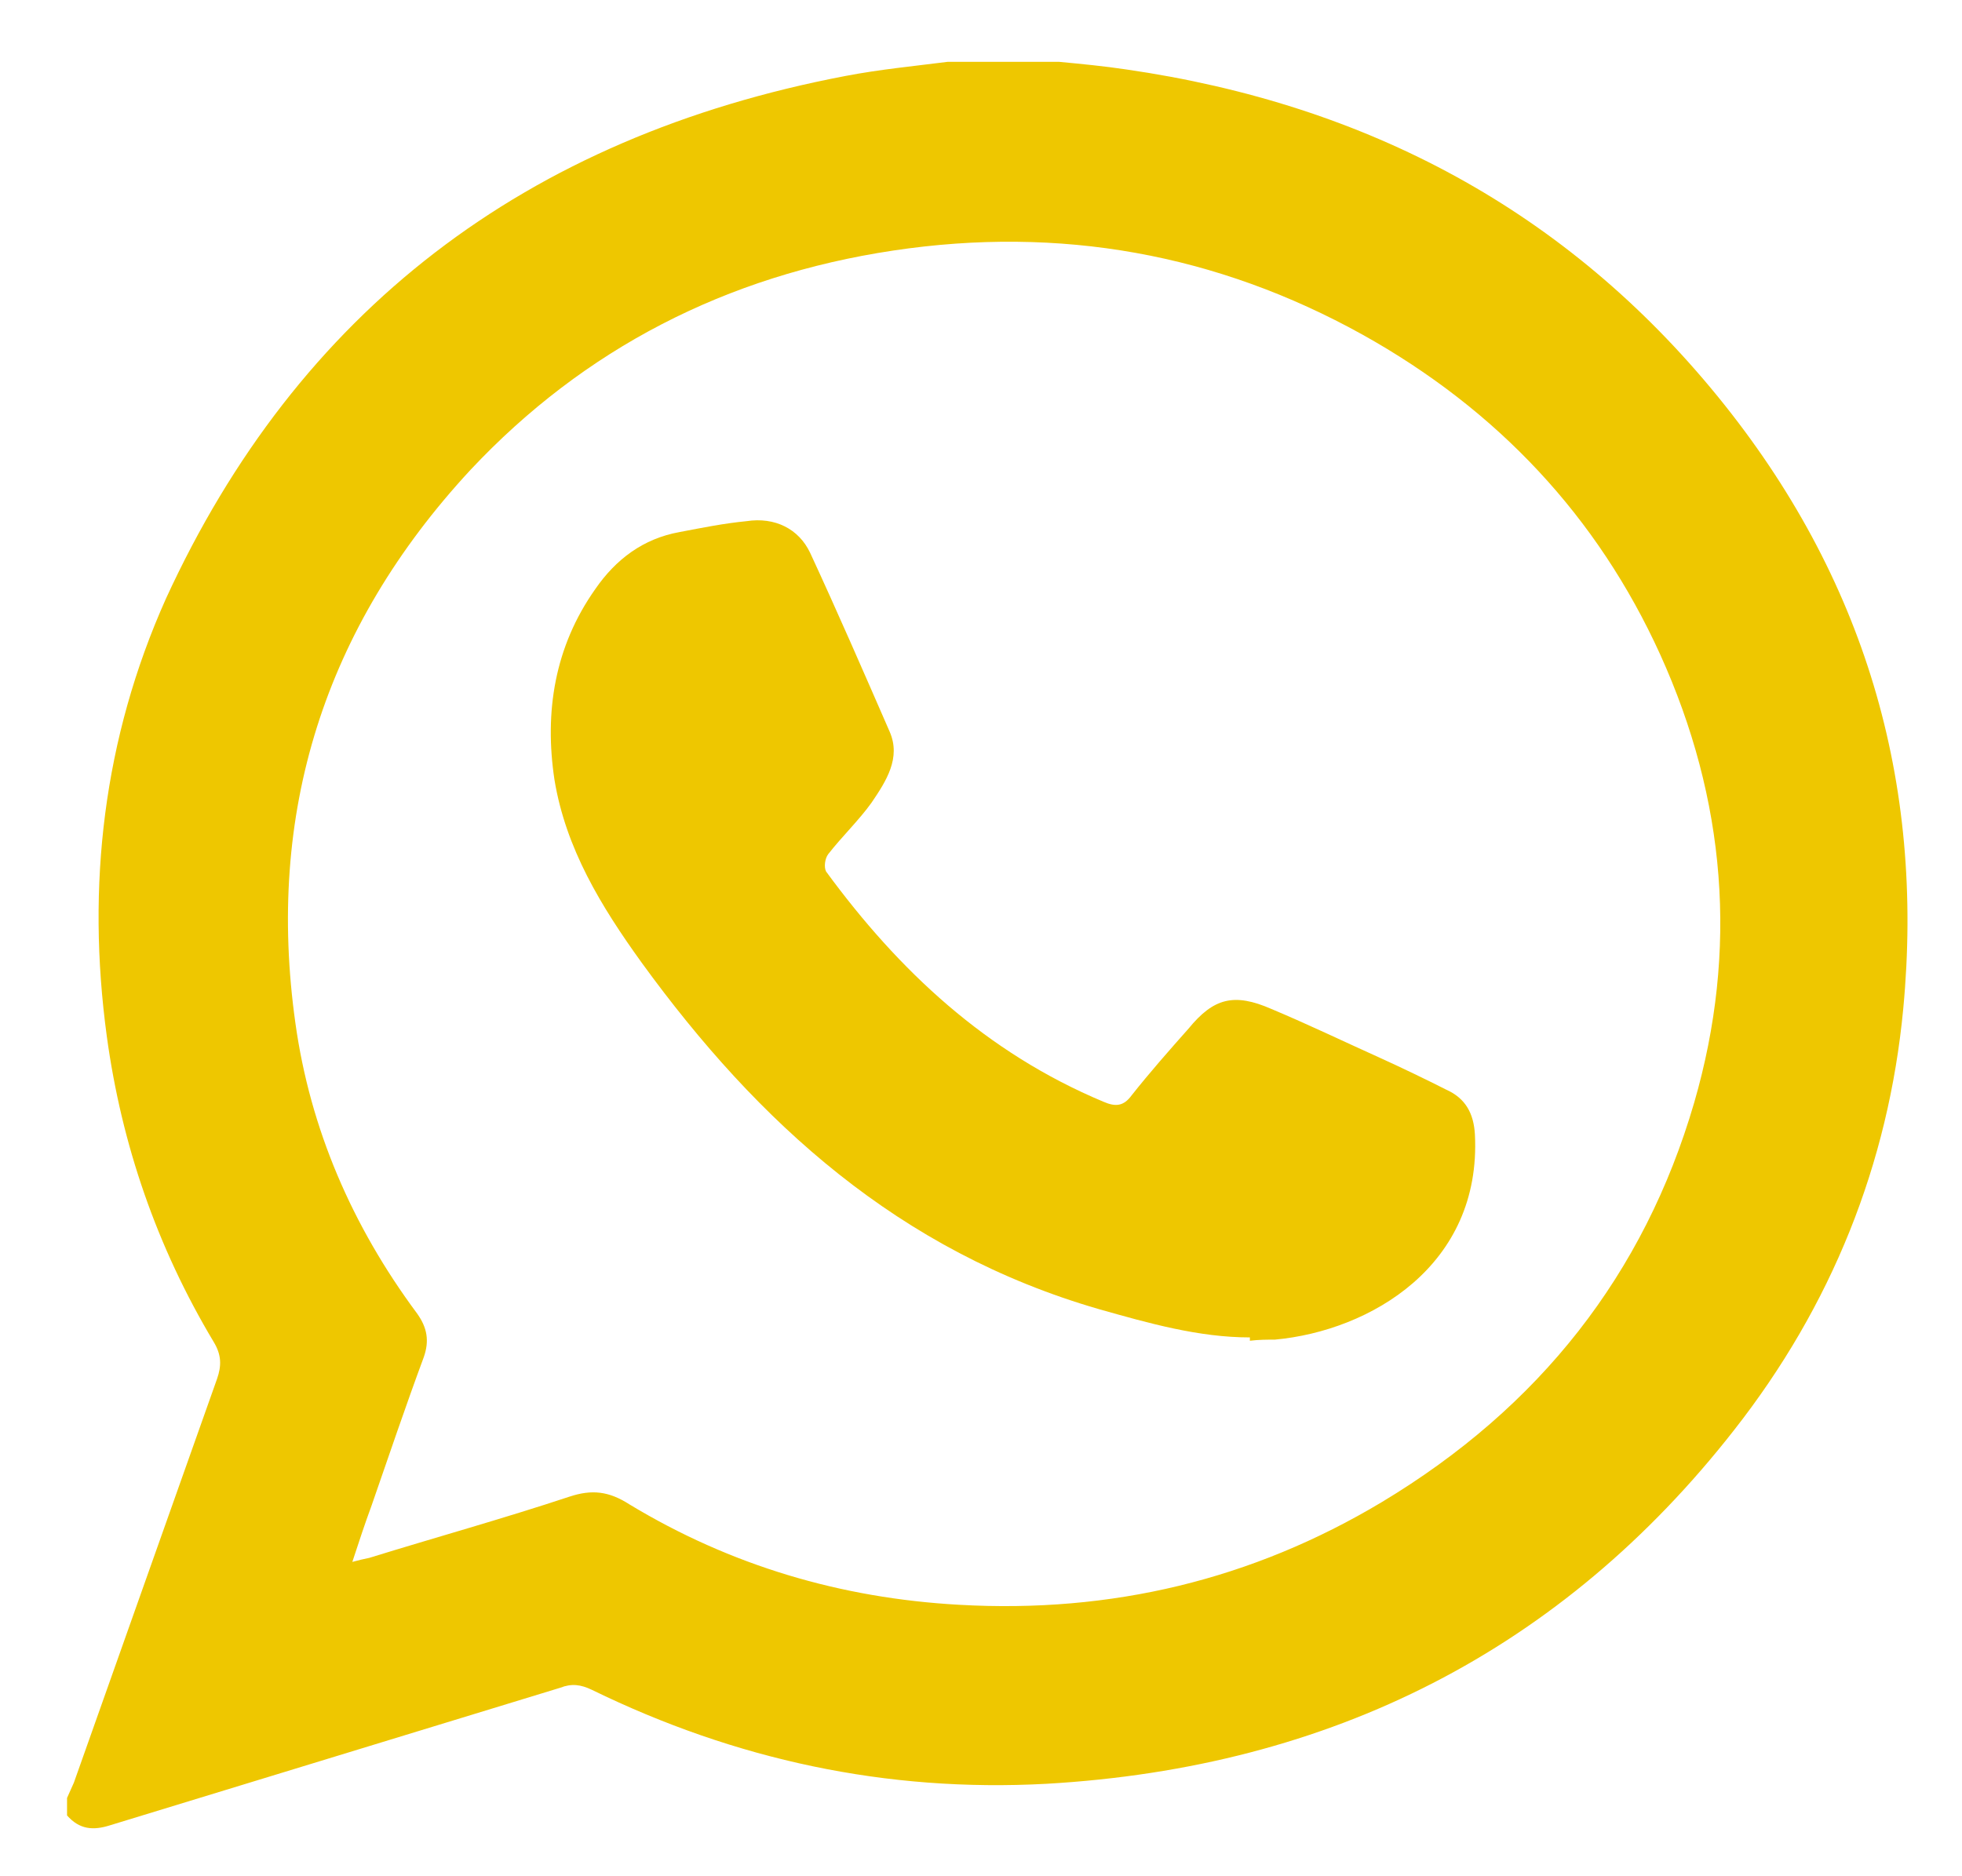 <svg xmlns="http://www.w3.org/2000/svg" width="23" height="22" viewBox="0 0 23 22" fill="none">
  <g clipPath="url(#clip0_119_109)">
    <path d="M0.786 21.287C0.786 21.223 0.786 21.159 0.786 21.082C0.813 21.018 0.839 20.967 0.866 20.903C1.425 19.329 1.985 17.742 2.544 16.169C2.598 16.015 2.598 15.887 2.504 15.733C1.838 14.62 1.425 13.418 1.252 12.151C1.012 10.385 1.212 8.658 1.945 7.02C3.49 3.655 6.154 1.607 9.91 0.891C10.31 0.814 10.71 0.776 11.109 0.725C11.549 0.725 11.975 0.725 12.415 0.725C12.681 0.75 12.947 0.776 13.2 0.814C16.038 1.224 18.369 2.478 20.14 4.653C21.858 6.764 22.564 9.169 22.311 11.831C22.138 13.648 21.472 15.311 20.327 16.77C18.315 19.342 15.611 20.724 12.268 20.916C10.39 21.018 8.618 20.634 6.94 19.815C6.807 19.751 6.7 19.738 6.567 19.79C4.809 20.327 3.05 20.864 1.292 21.402C1.092 21.466 0.932 21.453 0.786 21.287ZM4.116 18.318C4.209 18.293 4.263 18.28 4.329 18.267C5.115 18.024 5.901 17.806 6.673 17.55C6.94 17.461 7.14 17.486 7.379 17.64C8.565 18.357 9.857 18.74 11.242 18.817C13.027 18.919 14.679 18.523 16.197 17.614C18.049 16.501 19.274 14.94 19.86 12.931C20.38 11.14 20.233 9.374 19.461 7.672C18.728 6.06 17.556 4.806 15.971 3.923C14.266 2.977 12.428 2.644 10.47 2.938C8.512 3.232 6.847 4.09 5.515 5.51C3.796 7.365 3.117 9.541 3.463 11.997C3.636 13.238 4.129 14.377 4.889 15.401C5.008 15.567 5.035 15.721 4.968 15.913C4.755 16.488 4.556 17.077 4.356 17.653C4.276 17.87 4.209 18.075 4.129 18.318H4.116Z" fill="#EEC700"/>
    <path d="M14.652 15.682C14.053 15.682 13.467 15.516 12.881 15.35C10.536 14.671 8.884 13.162 7.526 11.293C7.046 10.628 6.633 9.95 6.5 9.144C6.38 8.351 6.5 7.583 6.98 6.905C7.219 6.559 7.539 6.316 7.965 6.239C8.232 6.188 8.485 6.137 8.751 6.111C9.084 6.06 9.364 6.201 9.497 6.482C9.817 7.173 10.123 7.877 10.43 8.581C10.563 8.888 10.39 9.157 10.216 9.413C10.07 9.617 9.87 9.809 9.71 10.014C9.67 10.065 9.657 10.168 9.684 10.219C10.536 11.383 11.562 12.343 12.934 12.918C13.08 12.982 13.174 12.97 13.267 12.842C13.48 12.573 13.706 12.317 13.933 12.061C14.226 11.703 14.466 11.639 14.905 11.831C15.332 12.01 15.758 12.215 16.184 12.407C16.437 12.522 16.703 12.65 16.956 12.778C17.183 12.88 17.276 13.059 17.29 13.302C17.369 14.838 16.064 15.605 14.945 15.708C14.852 15.708 14.759 15.708 14.652 15.721V15.682Z" fill="#EEC700"/>
  </g>
  <defs>
    <clipPath id="clip0_119_109">
      <rect width="21.579" height="20.716" fill="white" transform="translate(0.786 0.725)"/>
    </clipPath>
  </defs>
</svg>